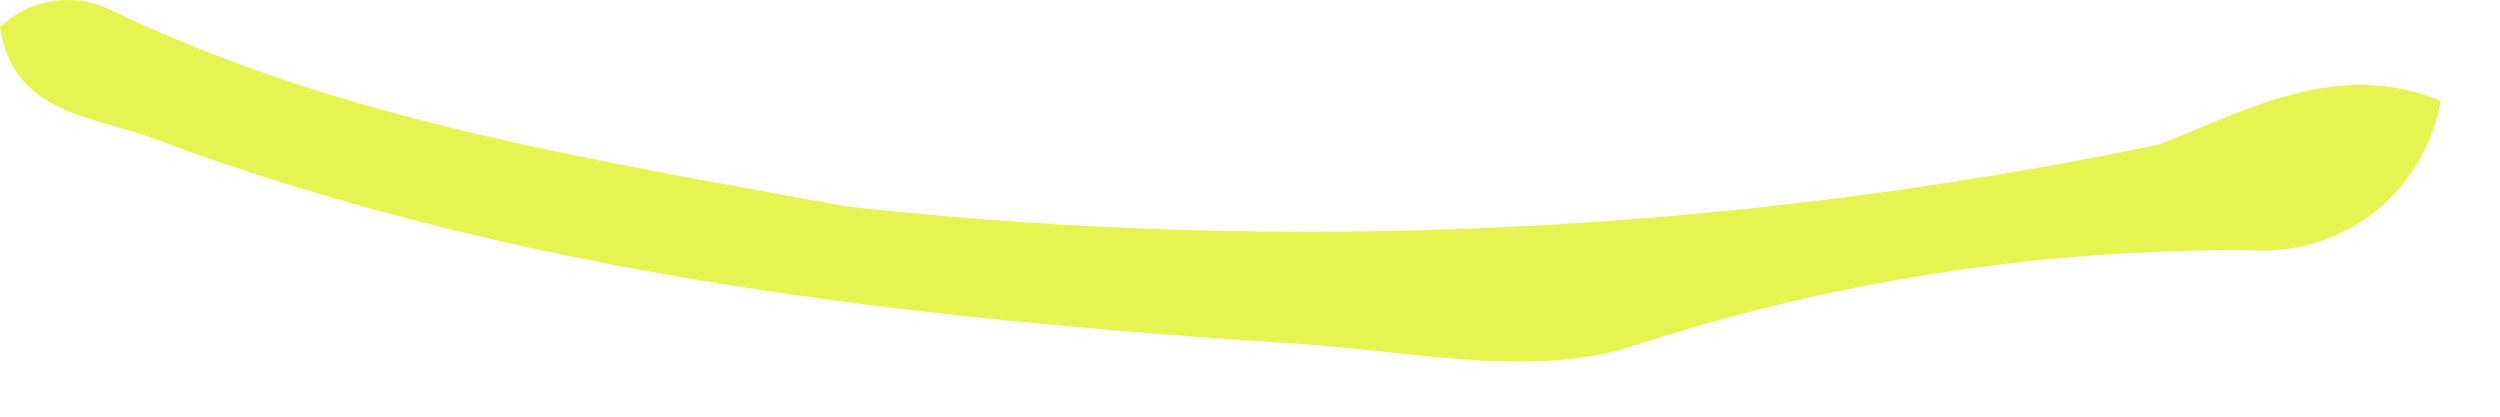 <?xml version="1.0" encoding="utf-8"?>
<svg xmlns="http://www.w3.org/2000/svg" fill="none" height="100%" overflow="visible" preserveAspectRatio="none" style="display: block;" viewBox="0 0 18 3" width="100%">
<path d="M17.572 0.725C17.518 1.042 17.347 1.328 17.095 1.527C16.842 1.725 16.524 1.824 16.203 1.802C14.674 1.79 13.153 2.028 11.701 2.509C10.98 2.715 10.137 2.526 9.355 2.476C6.543 2.294 3.748 1.987 1.086 0.99C0.681 0.838 0.091 0.822 0 0.194C0.103 0.096 0.234 0.031 0.375 0.009C0.515 -0.014 0.66 0.007 0.789 0.068C2.468 0.878 4.289 1.152 6.096 1.487C9.25 1.834 12.439 1.684 15.546 1.041C16.198 0.783 16.834 0.425 17.573 0.726L17.572 0.725Z" fill="#E5F450" id="Path 528"/>
</svg>